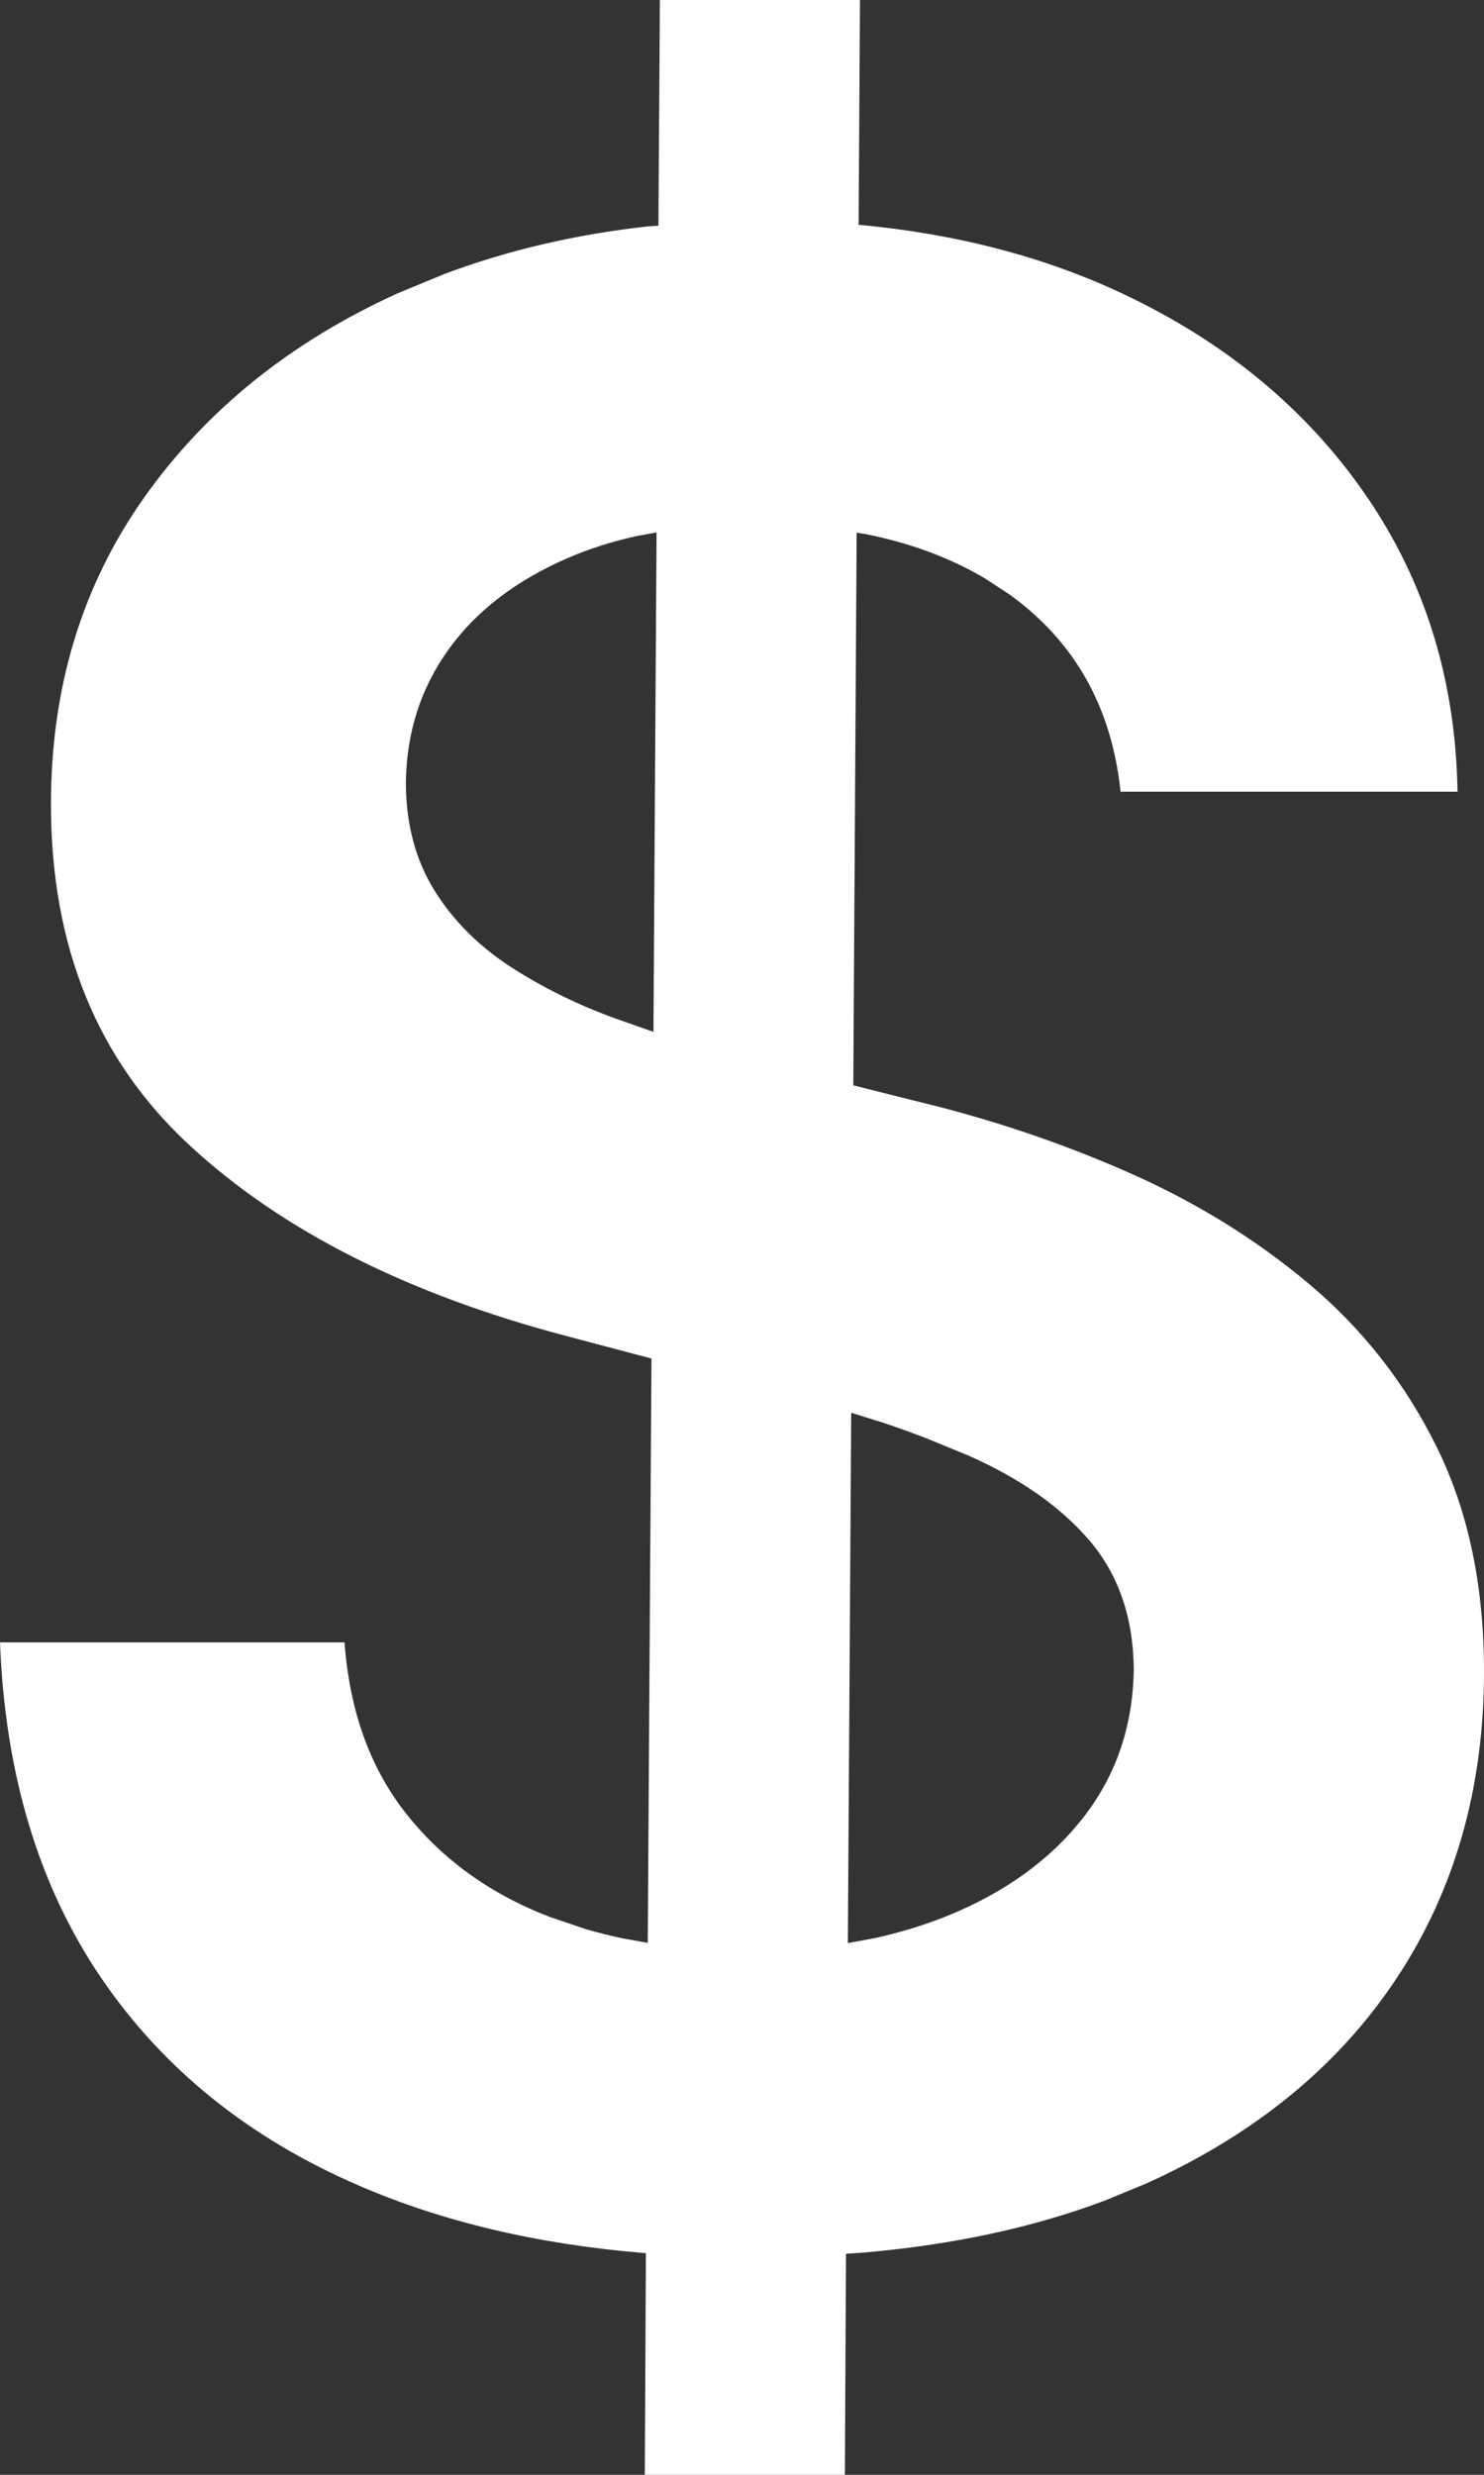 <svg width="12" height="20" viewBox="0 0 12 20" fill="none" xmlns="http://www.w3.org/2000/svg">
<rect x="0" y="0" width="12" height="20" fill="#333333" stroke="none"/>
<path fill-rule="evenodd" clip-rule="evenodd" d="M6.832 20L6.841 18.214L6.973 18.205C7.698 18.143 8.351 18.003 8.931 17.785L9.271 17.645C10.154 17.246 10.829 16.691 11.298 15.98C11.766 15.27 12 14.445 12 13.508C12 12.815 11.873 12.211 11.618 11.695C11.364 11.18 11.019 10.74 10.584 10.375C10.149 10.01 9.658 9.708 9.111 9.469C8.564 9.229 7.995 9.039 7.405 8.898L6.9 8.771L6.927 4.305L6.993 4.315C7.354 4.386 7.676 4.505 7.959 4.671L8.164 4.805C8.691 5.185 8.99 5.716 9.061 6.398H11.786C11.771 5.497 11.524 4.699 11.046 4.004C10.567 3.309 9.91 2.764 9.073 2.371C8.445 2.076 7.74 1.892 6.959 1.818L6.943 1.817L6.954 0H5.336L5.324 1.824L5.243 1.829C4.655 1.894 4.105 2.022 3.592 2.215L3.214 2.371C2.349 2.764 1.665 3.315 1.164 4.023C0.663 4.732 0.412 5.557 0.412 6.5C0.412 7.646 0.785 8.564 1.531 9.254C2.276 9.944 3.293 10.458 4.58 10.797L5.268 10.979L5.238 15.701L5.045 15.667C4.941 15.645 4.839 15.62 4.739 15.591L4.447 15.492C3.971 15.31 3.585 15.034 3.29 14.664C2.995 14.294 2.827 13.831 2.786 13.273H0C0.041 14.336 0.312 15.237 0.813 15.977C1.314 16.716 2.011 17.279 2.905 17.664C3.574 17.953 4.335 18.134 5.187 18.206L5.223 18.209L5.214 20H6.832ZM5.284 8.339L4.985 8.234C4.669 8.12 4.382 7.978 4.122 7.809C3.863 7.639 3.658 7.432 3.508 7.188C3.358 6.943 3.282 6.654 3.282 6.32C3.288 5.919 3.402 5.562 3.626 5.25C3.85 4.938 4.173 4.69 4.595 4.508C4.764 4.435 4.947 4.377 5.143 4.333L5.309 4.303L5.284 8.339ZM6.883 11.417L6.856 15.703L7.073 15.663C7.283 15.617 7.481 15.556 7.668 15.48C8.133 15.29 8.498 15.025 8.763 14.684C9.028 14.342 9.163 13.943 9.168 13.484C9.163 13.068 9.043 12.723 8.809 12.449C8.575 12.176 8.248 11.947 7.828 11.762L7.5 11.627C7.386 11.583 7.268 11.54 7.146 11.499L6.883 11.417Z" fill="white"/>
</svg>

